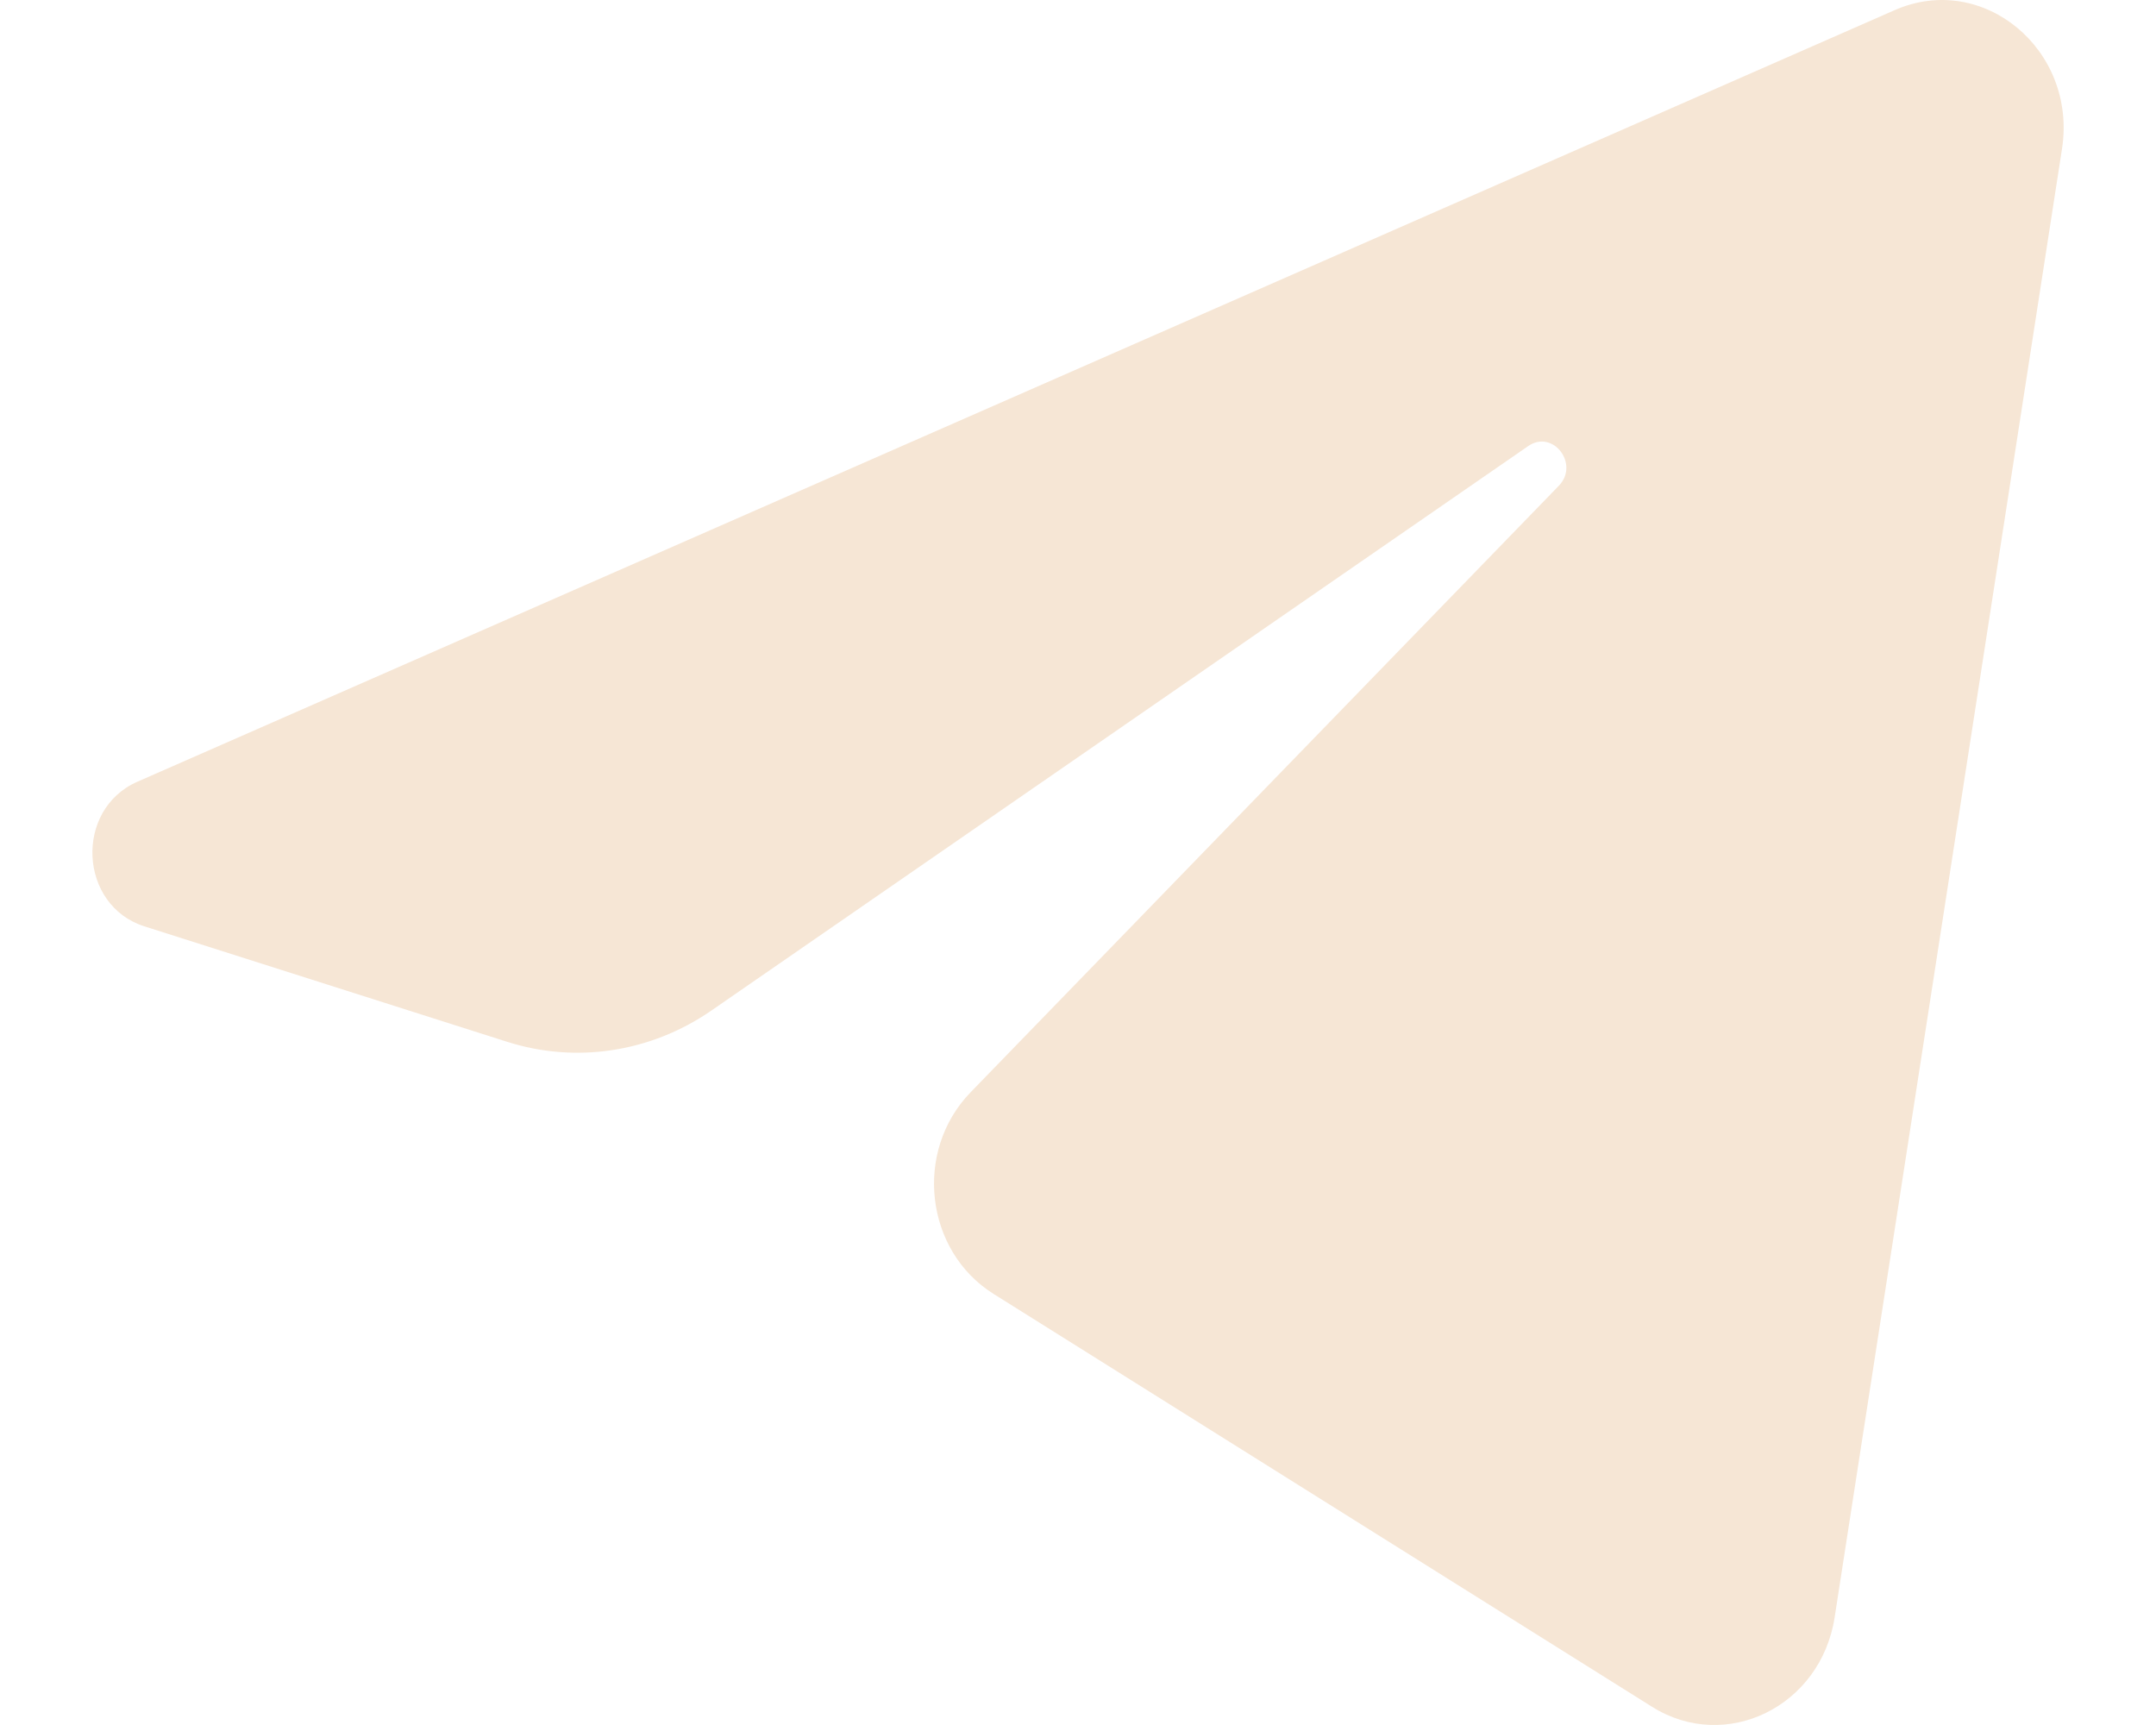 <svg width="20" height="16" viewBox="0 0 20 16" fill="none" xmlns="http://www.w3.org/2000/svg">
<path d="M19.128 1.381C19.27 0.461 18.395 -0.266 17.576 0.094L1.274 7.251C0.687 7.509 0.73 8.398 1.339 8.592L4.701 9.662C5.342 9.867 6.037 9.761 6.598 9.374L14.177 4.137C14.406 3.98 14.655 4.305 14.46 4.506L9.004 10.131C8.474 10.677 8.579 11.601 9.216 12.001L15.325 15.831C16.01 16.261 16.891 15.829 17.019 15.001L19.128 1.381Z" fill="#F6E6D5"/>
</svg>
